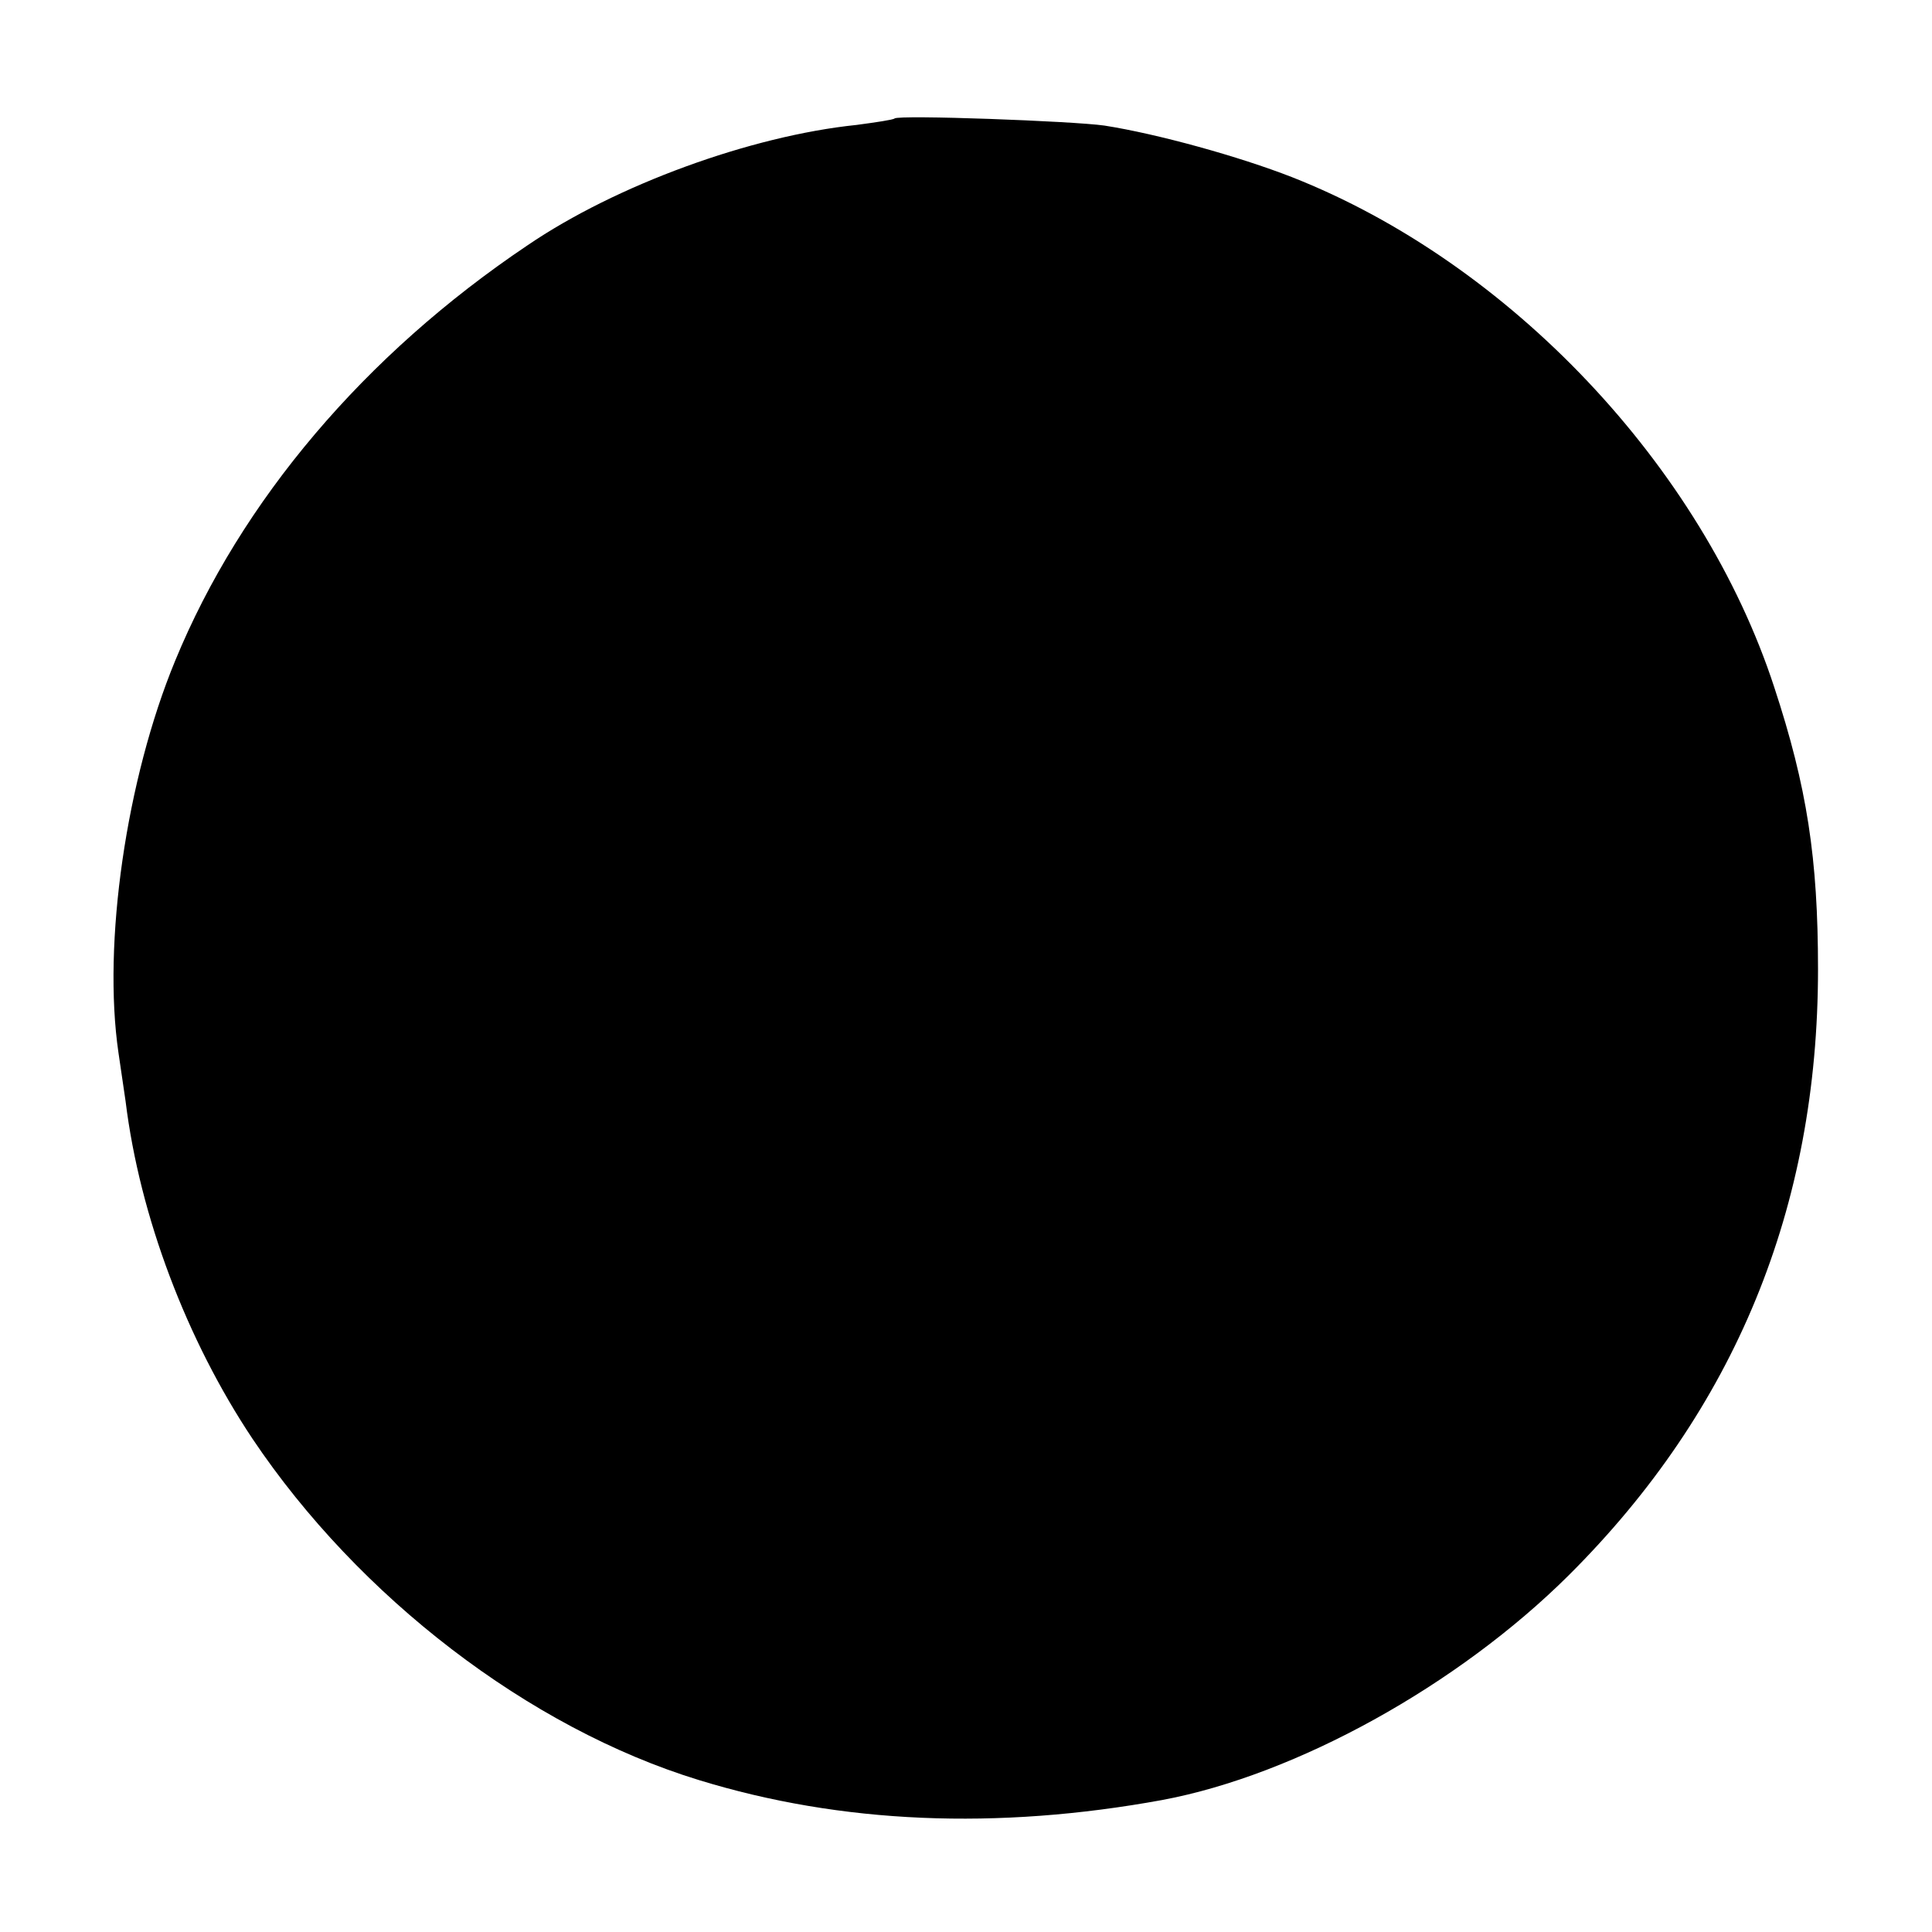 <svg version="1" xmlns="http://www.w3.org/2000/svg" width="400" height="400" viewBox="0 0 300 300"><path d="M138.9 18.4c-.2.2-2.9.6-5.9 1-16.4 1.7-37.3 9.3-51.1 18.7-25.3 17-44.5 39.7-54.7 64.5-7.6 18.4-11.3 43.9-8.8 60.9.4 2.7.9 6.1 1.1 7.5 2.2 17.9 9.5 37.1 19.7 52.4 16.5 24.6 42.9 44.9 69.3 53 22.1 6.8 46.3 7.8 72 3.1 20.8-3.9 45.9-17.8 63.1-34.9 25.8-25.7 38.7-57.1 38.7-94.1 0-17.2-1.7-28.3-6.8-43.8-11.2-34.3-41.1-65.9-74.9-79.2-8.2-3.2-20.8-6.7-29.1-8-4.9-.7-32-1.7-32.6-1.1z"/></svg>